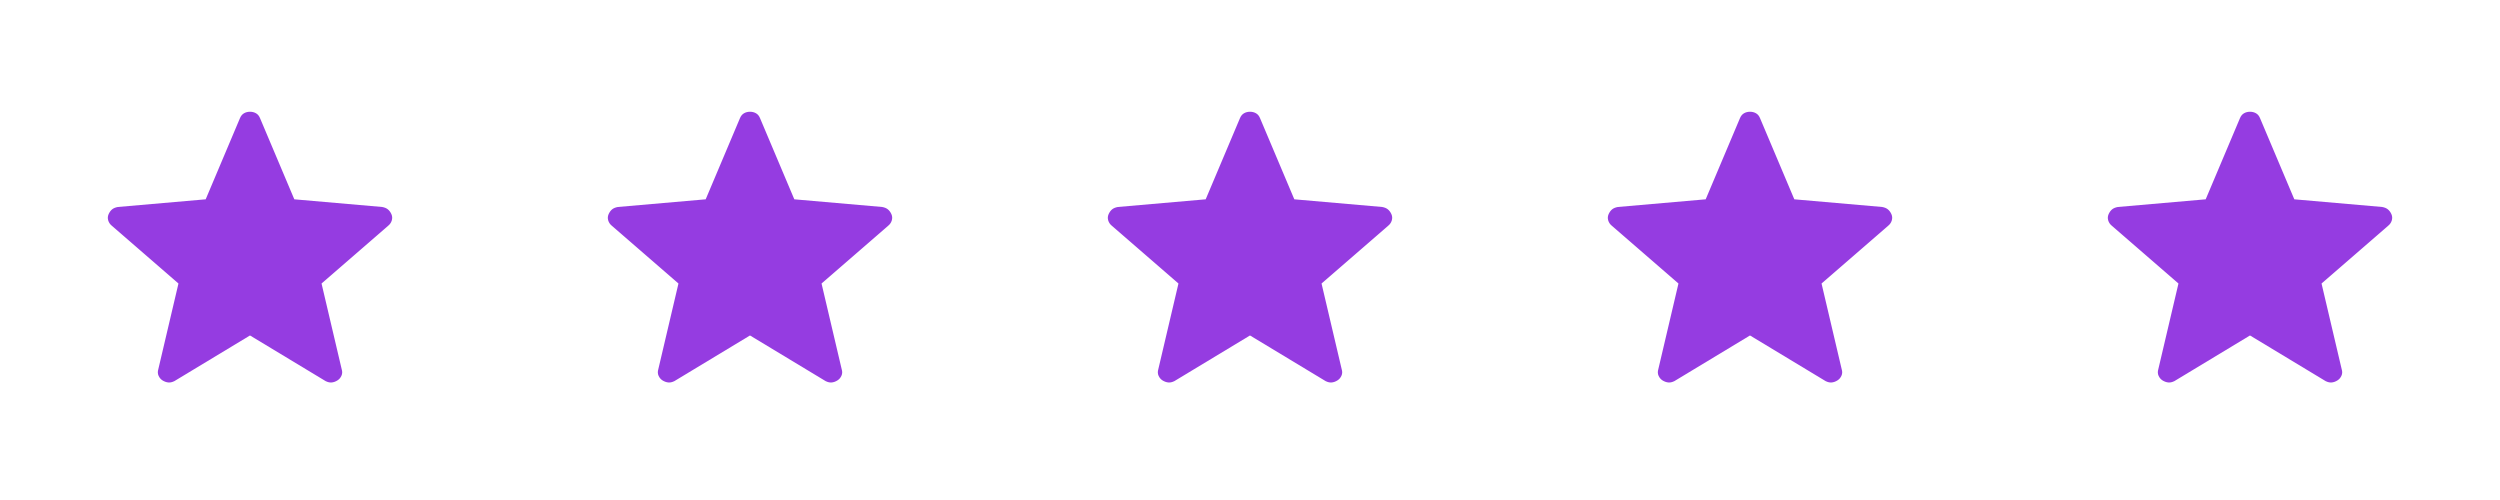 <svg width="120" height="24" viewBox="0 0 120 24" fill="none" xmlns="http://www.w3.org/2000/svg">
<path d="M12 16.102L8.37 18.294C8.263 18.347 8.164 18.368 8.073 18.358C7.982 18.347 7.894 18.316 7.808 18.264C7.721 18.211 7.656 18.135 7.612 18.038C7.568 17.941 7.564 17.834 7.6 17.719L8.566 13.609L5.371 10.839C5.281 10.766 5.222 10.678 5.193 10.576C5.164 10.474 5.171 10.376 5.212 10.283C5.253 10.19 5.308 10.113 5.377 10.053C5.446 9.995 5.54 9.956 5.657 9.935L9.873 9.567L11.517 5.675C11.562 5.565 11.628 5.486 11.713 5.437C11.798 5.388 11.894 5.364 12 5.364C12.106 5.364 12.202 5.388 12.288 5.437C12.374 5.486 12.439 5.565 12.483 5.675L14.127 9.567L18.342 9.935C18.46 9.955 18.554 9.995 18.623 10.054C18.692 10.113 18.748 10.189 18.789 10.283C18.83 10.376 18.836 10.474 18.807 10.576C18.778 10.678 18.719 10.766 18.629 10.839L15.434 13.609L16.4 17.719C16.437 17.833 16.434 17.939 16.389 18.037C16.344 18.135 16.279 18.21 16.192 18.263C16.107 18.316 16.018 18.348 15.927 18.358C15.836 18.368 15.738 18.347 15.631 18.294L12 16.102Z" fill="#953CE1"/>
<path d="M36 16.102L32.37 18.294C32.263 18.347 32.164 18.368 32.073 18.358C31.982 18.347 31.894 18.316 31.808 18.264C31.721 18.211 31.656 18.135 31.612 18.038C31.568 17.941 31.564 17.834 31.6 17.719L32.566 13.609L29.371 10.839C29.281 10.766 29.222 10.678 29.193 10.576C29.164 10.474 29.171 10.376 29.212 10.283C29.253 10.19 29.308 10.113 29.377 10.053C29.446 9.995 29.54 9.956 29.657 9.935L33.873 9.567L35.517 5.675C35.562 5.565 35.628 5.486 35.713 5.437C35.798 5.388 35.894 5.364 36 5.364C36.106 5.364 36.202 5.388 36.288 5.437C36.374 5.486 36.439 5.565 36.483 5.675L38.127 9.567L42.342 9.935C42.46 9.955 42.554 9.995 42.623 10.054C42.692 10.113 42.748 10.189 42.789 10.283C42.83 10.376 42.836 10.474 42.807 10.576C42.778 10.678 42.719 10.766 42.629 10.839L39.434 13.609L40.4 17.719C40.437 17.833 40.434 17.939 40.389 18.037C40.344 18.135 40.279 18.21 40.192 18.263C40.107 18.316 40.018 18.348 39.927 18.358C39.836 18.368 39.738 18.347 39.631 18.294L36 16.102Z" fill="#953CE1"/>
<path d="M60 16.102L56.37 18.294C56.263 18.347 56.164 18.368 56.073 18.358C55.982 18.347 55.894 18.316 55.808 18.264C55.721 18.211 55.656 18.135 55.612 18.038C55.568 17.941 55.564 17.834 55.6 17.719L56.566 13.609L53.371 10.839C53.281 10.766 53.222 10.678 53.193 10.576C53.164 10.474 53.171 10.376 53.212 10.283C53.253 10.19 53.308 10.113 53.377 10.053C53.446 9.995 53.54 9.956 53.657 9.935L57.873 9.567L59.517 5.675C59.562 5.565 59.628 5.486 59.713 5.437C59.798 5.388 59.894 5.364 60 5.364C60.106 5.364 60.202 5.388 60.288 5.437C60.374 5.486 60.439 5.565 60.483 5.675L62.127 9.567L66.342 9.935C66.46 9.955 66.554 9.995 66.623 10.054C66.692 10.113 66.748 10.189 66.789 10.283C66.83 10.376 66.836 10.474 66.807 10.576C66.778 10.678 66.719 10.766 66.629 10.839L63.434 13.609L64.4 17.719C64.437 17.833 64.434 17.939 64.389 18.037C64.344 18.135 64.279 18.21 64.192 18.263C64.107 18.316 64.018 18.348 63.927 18.358C63.836 18.368 63.738 18.347 63.631 18.294L60 16.102Z" fill="#953CE1"/>
<path d="M84 16.102L80.37 18.294C80.263 18.347 80.164 18.368 80.073 18.358C79.982 18.347 79.894 18.316 79.808 18.264C79.721 18.211 79.656 18.135 79.612 18.038C79.568 17.941 79.564 17.834 79.6 17.719L80.566 13.609L77.371 10.839C77.281 10.766 77.222 10.678 77.193 10.576C77.164 10.474 77.171 10.376 77.212 10.283C77.253 10.19 77.308 10.113 77.377 10.053C77.446 9.995 77.54 9.956 77.657 9.935L81.873 9.567L83.517 5.675C83.562 5.565 83.628 5.486 83.713 5.437C83.798 5.388 83.894 5.364 84 5.364C84.106 5.364 84.202 5.388 84.288 5.437C84.374 5.486 84.439 5.565 84.483 5.675L86.127 9.567L90.342 9.935C90.46 9.955 90.554 9.995 90.623 10.054C90.692 10.113 90.748 10.189 90.789 10.283C90.83 10.376 90.836 10.474 90.807 10.576C90.778 10.678 90.719 10.766 90.629 10.839L87.434 13.609L88.4 17.719C88.437 17.833 88.434 17.939 88.389 18.037C88.344 18.135 88.279 18.21 88.192 18.263C88.107 18.316 88.018 18.348 87.927 18.358C87.836 18.368 87.738 18.347 87.631 18.294L84 16.102Z" fill="#953CE1"/>
<path d="M108 16.102L104.37 18.294C104.263 18.347 104.164 18.368 104.073 18.358C103.982 18.347 103.894 18.316 103.808 18.264C103.721 18.211 103.656 18.135 103.612 18.038C103.568 17.941 103.564 17.834 103.6 17.719L104.566 13.609L101.371 10.839C101.281 10.766 101.222 10.678 101.193 10.576C101.164 10.474 101.171 10.376 101.212 10.283C101.253 10.19 101.308 10.113 101.377 10.053C101.446 9.995 101.54 9.956 101.657 9.935L105.873 9.567L107.517 5.675C107.562 5.565 107.628 5.486 107.713 5.437C107.798 5.388 107.894 5.364 108 5.364C108.106 5.364 108.202 5.388 108.288 5.437C108.374 5.486 108.439 5.565 108.483 5.675L110.127 9.567L114.342 9.935C114.46 9.955 114.554 9.995 114.623 10.054C114.692 10.113 114.748 10.189 114.789 10.283C114.83 10.376 114.836 10.474 114.807 10.576C114.778 10.678 114.719 10.766 114.629 10.839L111.434 13.609L112.4 17.719C112.437 17.833 112.434 17.939 112.389 18.037C112.344 18.135 112.279 18.21 112.192 18.263C112.107 18.316 112.018 18.348 111.927 18.358C111.836 18.368 111.738 18.347 111.631 18.294L108 16.102Z" fill="#953CE1"/>
</svg>
